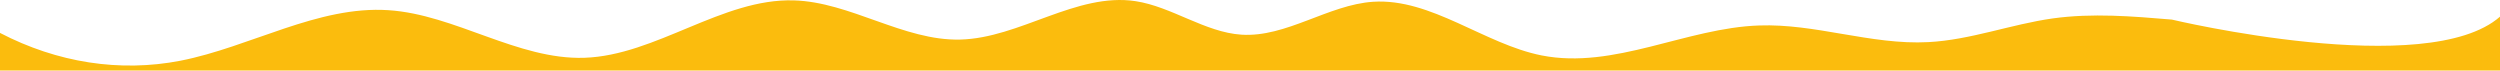 <?xml version="1.0" encoding="utf-8"?>
<!-- Generator: Adobe Illustrator 25.4.1, SVG Export Plug-In . SVG Version: 6.00 Build 0)  -->
<svg version="1.0" id="Layer_1" xmlns="http://www.w3.org/2000/svg" xmlns:xlink="http://www.w3.org/1999/xlink" viewBox="0 0 1276.2 36" preserveAspectRatio="none">
<style type="text/css">
	.st0{fill:#FBBC0D;}
</style>
<path class="st0" d="M1276.2,36V8.5c-37.1,32.6-167.5,1.5-167.5,1.5c-20.2-1.7-40.6-3.4-60.8-0.6c-21.3,3-42.1,11-63.5,12.1
	c-14.7,0.8-29.4-1.7-44.1-4.2c-14-2.4-28.1-4.8-42.2-4.3C860.8,14.2,824,35.6,787,28.3c-29.3-5.8-56.4-29.3-86-27.4
	c-22.9,1.5-44.4,18.3-67.3,16.8c-18.5-1.2-35.6-14.3-54-17.1c-30.2-4.6-59.2,18.9-89.6,19.6c-28.8,0.7-56.1-19.2-84.9-20
	c-36.5-1.1-70.4,28.1-106.9,29.3c-34,1.1-66.1-22.1-100-24.3C162.3,2.8,127.8,24,92.1,31C61.2,37,29.2,32,0,16.8V36H1276.2z"/>
</svg>
